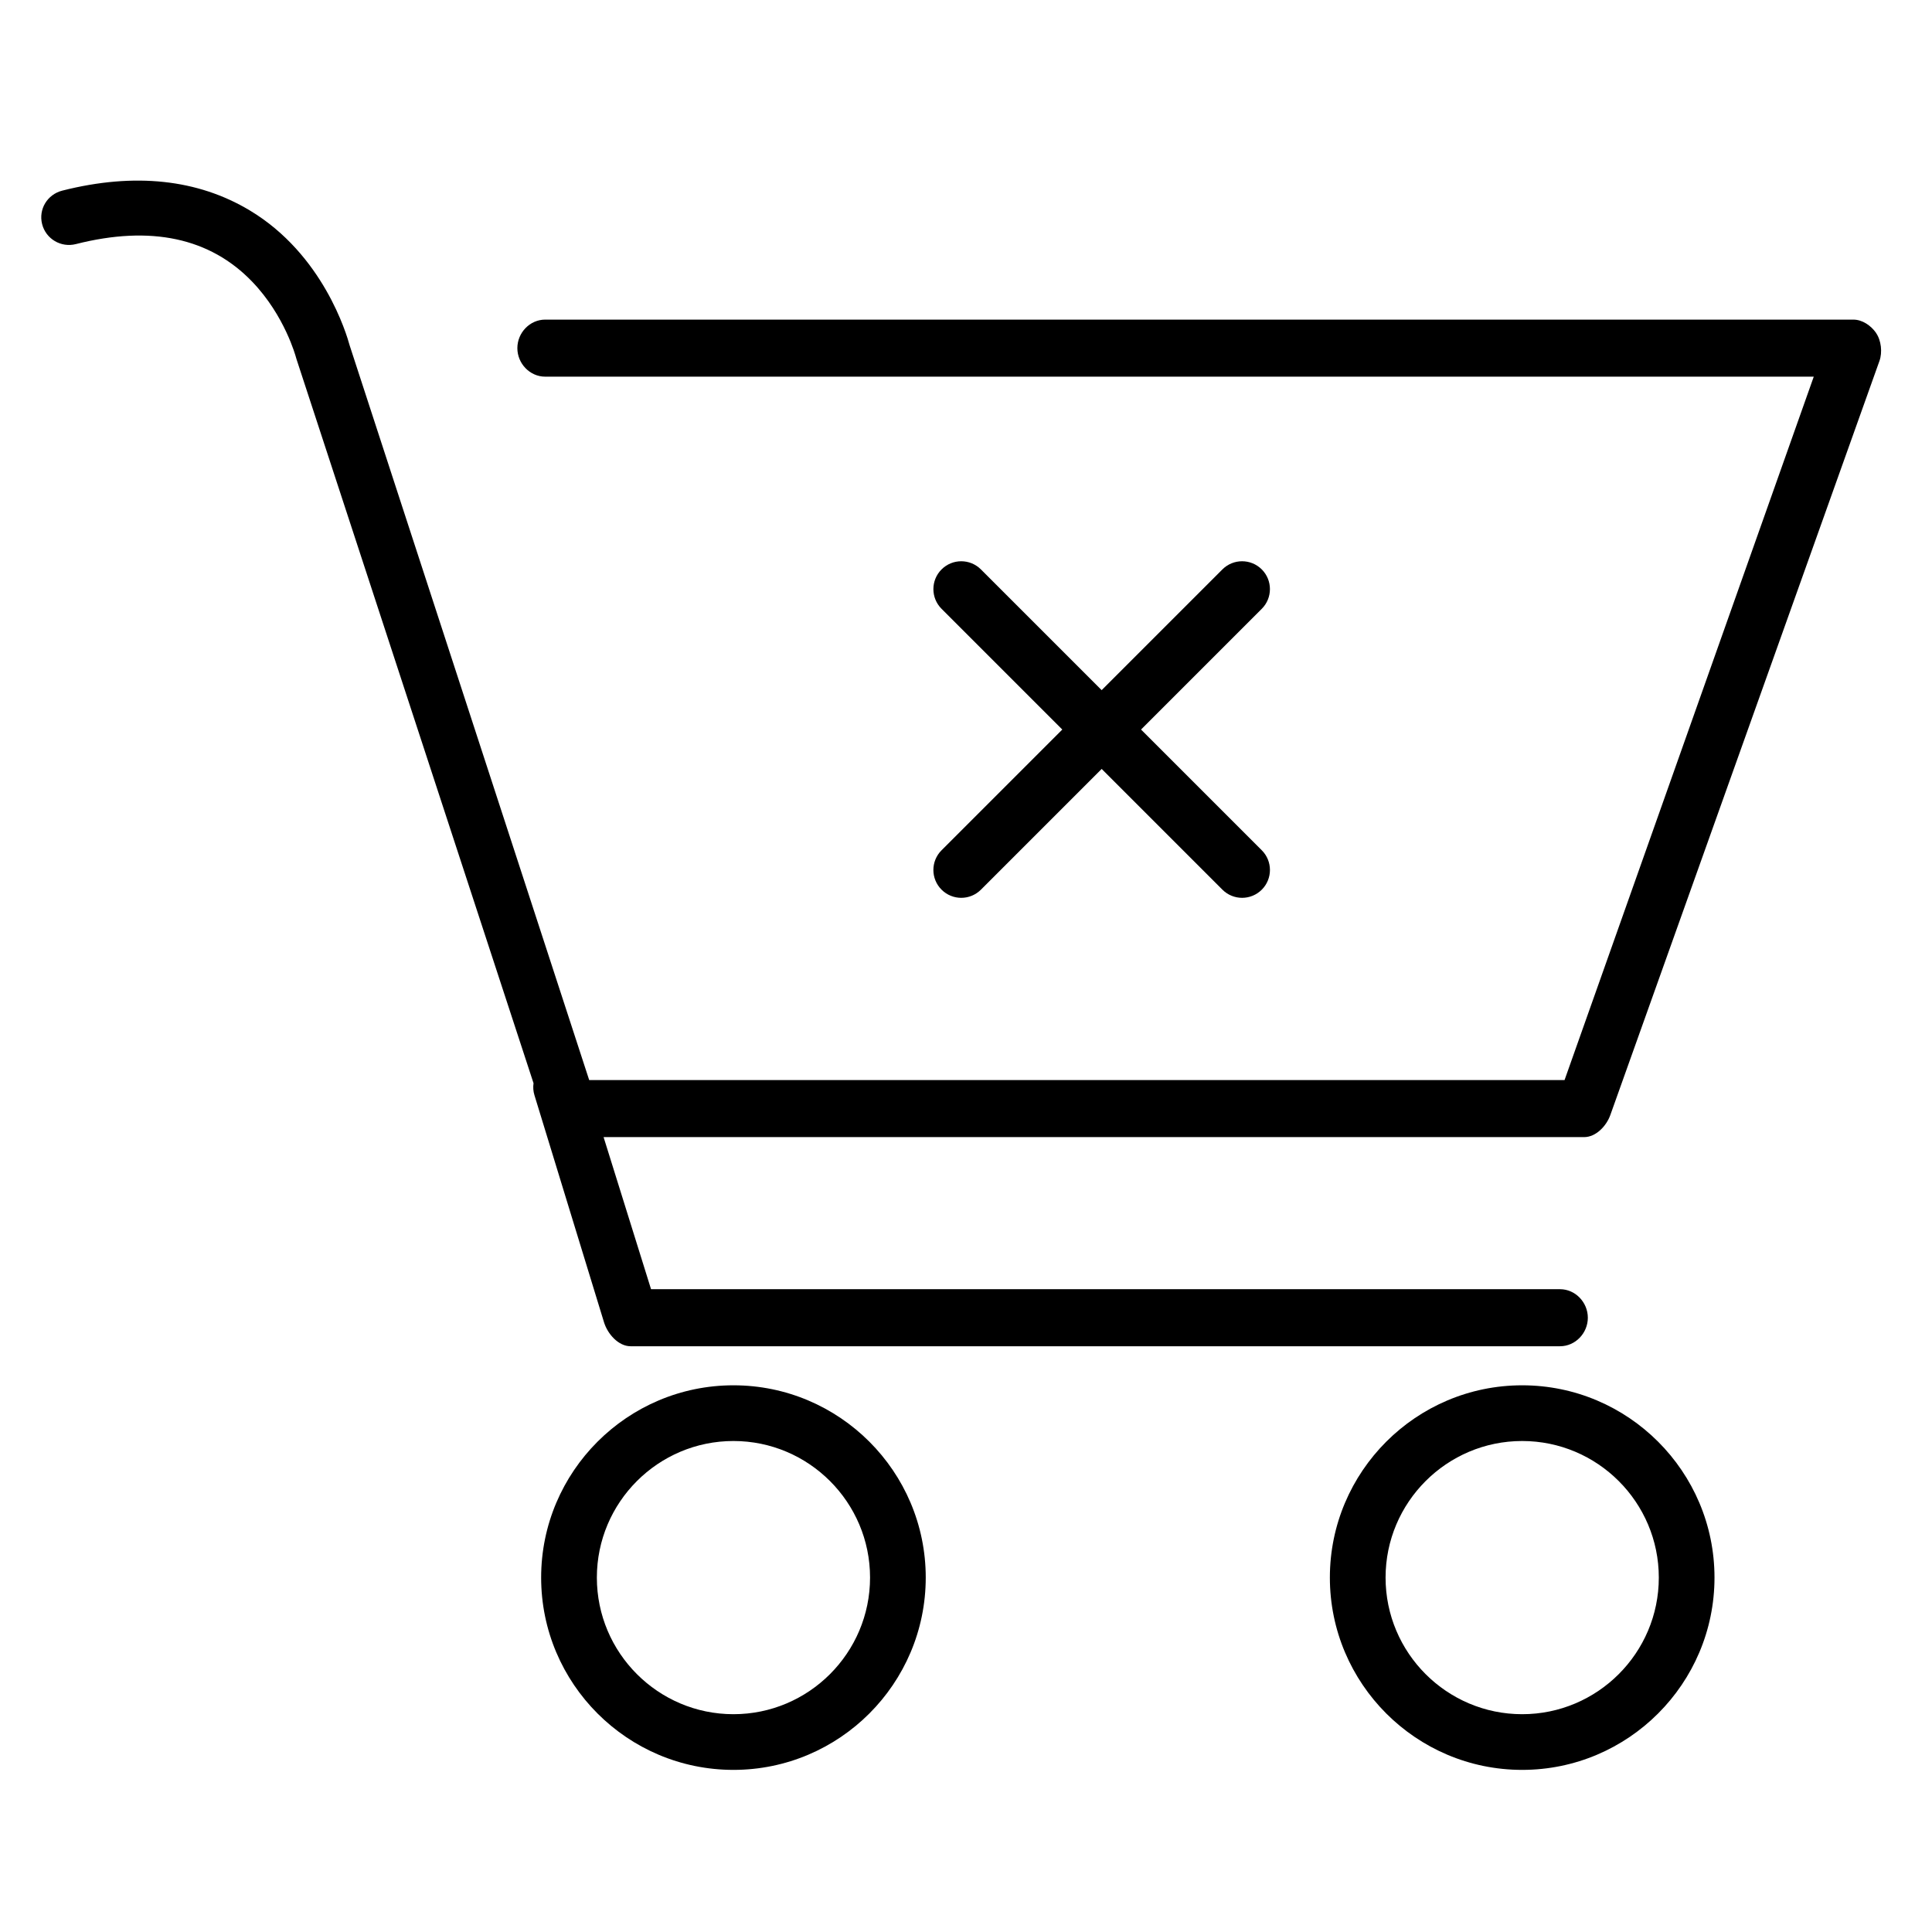 <?xml version="1.0" encoding="UTF-8"?>
<!-- Uploaded to: ICON Repo, www.iconrepo.com, Generator: ICON Repo Mixer Tools -->
<svg fill="#000000" width="800px" height="800px" version="1.1" viewBox="144 144 512 512" xmlns="http://www.w3.org/2000/svg">
 <g>
  <path d="m393.52 379.77c1.441 1.441 3.328 2.164 5.219 2.164s3.777-0.723 5.219-2.164l31.996-31.996 31.996 31.996c1.441 1.441 3.332 2.164 5.219 2.164 1.891 0 3.777-0.723 5.219-2.164 2.879-2.879 2.879-7.555 0-10.434l-32-32 31.996-31.996c2.879-2.879 2.879-7.559 0-10.438-2.883-2.883-7.555-2.883-10.438 0l-31.996 31.996-31.996-31.996c-2.883-2.883-7.551-2.883-10.434 0-2.883 2.879-2.883 7.559 0 10.438l31.996 31.996-31.996 31.996c-2.887 2.883-2.887 7.555 0 10.438z"/>
  <path d="m338.37 511.12c-28.098 0-50.961 22.859-50.961 50.953 0 28.102 22.859 50.965 50.961 50.965 28.102 0 50.961-22.863 50.961-50.965 0-28.094-22.859-50.953-50.961-50.953zm0 87.16c-19.957 0-36.195-16.242-36.195-36.203 0-19.957 16.238-36.195 36.195-36.195 19.965 0 36.203 16.238 36.203 36.195-0.004 19.961-16.242 36.203-36.203 36.203z"/>
  <path d="m547.39 511.12c-28.102 0-50.961 22.859-50.961 50.953 0 28.102 22.859 50.965 50.961 50.965 28.102 0 50.969-22.863 50.969-50.965 0-28.094-22.867-50.953-50.969-50.953zm0 87.16c-19.961 0-36.199-16.242-36.199-36.203 0-19.957 16.238-36.195 36.199-36.195 19.965 0 36.211 16.238 36.211 36.195 0 19.961-16.246 36.203-36.211 36.203z"/>
  <path d="m641.18 232.22c-1.383-1.965-3.637-3.519-6.035-3.519h-346.66c-4.074 0-7.379 3.477-7.379 7.559 0 4.078 3.305 7.559 7.379 7.559h336.18l-66.043 186.41h-258.48l-63.477-194.68c-0.785-2.894-7.004-24.137-26.523-35.816-13.703-8.203-30.406-10.086-49.637-5.215-3.949 1-6.344 4.918-5.344 8.871 1.004 3.949 5.019 6.305 8.969 5.293 19.789-5.019 35.496-1.676 46.695 9.961 8.688 9.027 11.574 19.934 11.598 20.016 0.043 0.172 0.09 0.336 0.148 0.504l62.82 191.9c-0.145 1.043-0.09 2.125 0.25 3.199l18.434 60.172c0.953 3.086 3.809 6.336 7.039 6.336h246.3c4.078 0 7.379-3.481 7.379-7.559s-3.305-7.559-7.379-7.559h-240.88l-12.578-40.305h259.85c3.117 0 5.898-2.914 6.945-5.844l71.328-199.86c0.812-2.262 0.469-5.445-0.91-7.41z"/>
 </g>
</svg>